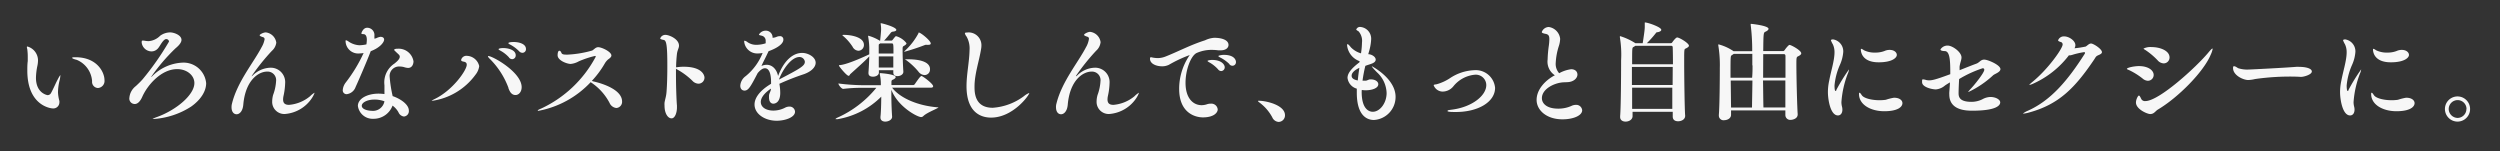 <svg id="レイヤー_1" data-name="レイヤー 1" xmlns="http://www.w3.org/2000/svg" width="463" height="28" viewBox="0 0 463 28"><rect x="0" y="0" width="463" height="28" fill="#333333" stroke="none"/><defs><style>.cls-1{fill:#f7f7f7;}</style></defs><title>title-sub-pc</title><path class="cls-1" d="M9.76,20.08c-.34,0-4.7-.5-4.7-7,0-.58,0-1.18.08-1.76,0-.22,0-.48,0-.74a9.72,9.72,0,0,0-.06-1.2c0-.26-.1-.48-.1-.62s0-.14.12-.14a2.68,2.68,0,0,1,1.94,2.56,5,5,0,0,1-.1.94,11.85,11.85,0,0,0-.28,2.28c0,2.9,2.12,3.22,2.16,3.22a.72.72,0,0,0,.6-.34c.38-.66.82-1.7,1.18-2.4s.52-.94.58-.94,0,0,0,.1a6.41,6.41,0,0,1-.18,1,9.35,9.35,0,0,0-.26,2.08A7.12,7.12,0,0,0,11,18.7,2.23,2.23,0,0,1,11,19,1.13,1.13,0,0,1,9.76,20.08Zm7.3-5a4.62,4.62,0,0,0-2.86-4c-.5-.12-.84-.26-.84-.36s.18-.12.6-.12c4.08,0,5.39,2.84,5.39,4.22a1.31,1.31,0,0,1-1.21,1.48A1.14,1.14,0,0,1,17.06,15Z"/><path class="cls-1" d="M28,14.24s.1,0,.2-.14a8.41,8.41,0,0,1,5.6-2.5,4.2,4.2,0,0,1,4.38,3.8c0,1.5-1,3.08-2.78,4.34a14.55,14.55,0,0,1-7,2.3c-.1,0-.16,0-.16,0s.32-.2.92-.4C32.73,20.32,36,17.54,36,15.38c0-1.42-1.38-2.58-3.18-2.58-3,0-5.52,3-6.46,5.1-.44,1-.94,1.36-1.4,1.36a1,1,0,0,1-1-1.16,3.06,3.06,0,0,1,1.2-2.16c.54-.5.9-.86,1.24-1.24a51.59,51.59,0,0,0,4.9-7,.5.5,0,0,0-.52-.46.4.4,0,0,0-.22.06c-.58.34-1,1.42-1.42,1.78a1.55,1.55,0,0,1-1.1.44,1.86,1.86,0,0,1-1.8-1.64c0-.34.06-.36.14-.36l.28,0a4.57,4.57,0,0,0,.88.1,3.36,3.36,0,0,0,2.12-1A3.22,3.22,0,0,1,31.51,6c.7,0,2.1.5,2.1,1.38,0,.54-.54,1.1-1.12,1.58A35.06,35.06,0,0,0,28,14.22,0,0,0,0,0,28,14.24Z"/><path class="cls-1" d="M46.62,14.12s.14-.1.18-.14a4.86,4.86,0,0,1,3.25-1.44,2.67,2.67,0,0,1,2.76,2.86,12.55,12.55,0,0,1-.32,2.44,3.36,3.36,0,0,0-.06.58c0,.72.38,1,1.1,1a7,7,0,0,0,3.9-1.6,3.78,3.78,0,0,1,.84-.66.07.07,0,0,1,0,0,4.72,4.72,0,0,1-.5,1,6.6,6.6,0,0,1-4.88,2.94,2.24,2.24,0,0,1-2.48-2.34,4.86,4.86,0,0,1,.17-1.18,8.6,8.6,0,0,0,.55-2.54,1.58,1.58,0,0,0-1.67-1.78c-1.55,0-4,1.56-4.4,6.1-.1,1.24-.7,1.8-1.24,1.8s-.94-.46-.94-1.3a2.61,2.61,0,0,1,.1-.74c1-4,4-7.56,5.47-10.38A4.48,4.48,0,0,0,49,7.3a.37.37,0,0,0-.24-.4c-.45-.14-.67-.24-.67-.38S48.77,6,49.23,6a2.22,2.22,0,0,1,1.94,1.9,2.45,2.45,0,0,1-.82,1.52,40.14,40.14,0,0,0-3.65,4.52c-.05.1-.1.16-.1.18Z"/><path class="cls-1" d="M66.56,9.9A2.34,2.34,0,0,1,64,7.64c0-.12,0-.18.1-.18a1.18,1.18,0,0,1,.38.18,3.92,3.92,0,0,0,2.06.74,6.42,6.42,0,0,0,1.32-.16,6.64,6.64,0,0,0,.08-.82c0-1-.44-1.08-.66-1.08s-.36-.06-.36-.12S67.22,5.14,68,5.14a1.34,1.34,0,0,1,1.34,1.48c0,.16,0,.34,0,.54a1.74,1.74,0,0,0,.38-.1,2.47,2.47,0,0,1,.74-.24c.22,0,.68.06.68.52s-.72,1.48-2.48,2.14c-.76,2-2.5,6-2.8,6.62a2,2,0,0,1-1.64,1.34.7.7,0,0,1-.74-.76A2.6,2.6,0,0,1,64,15.32a27.66,27.66,0,0,0,3.34-5.5A6.52,6.52,0,0,1,66.56,9.9Zm6.16,7.9c1.38.46,3,1.52,3,2.68a1,1,0,0,1-.92,1.1,1.27,1.27,0,0,1-1-.78,3.82,3.82,0,0,0-1.1-1.24A3.74,3.74,0,0,1,69.16,22a2.76,2.76,0,0,1-2.88-2.38c0-1.34,1.7-2.28,3.86-2.28a9.82,9.82,0,0,1,1.06.08c0-.56,0-1.14,0-1.64a4.17,4.17,0,0,1,1.84-4c.32-.26,1-.78,1-1.28a.53.53,0,0,0-.12-.32c-.16-.18-.36-.34-.54-.52S73,9.32,73,9.24s.08-.22.72-.22a2.78,2.78,0,0,1,2.86,2.34c0,.42-.2,1.22-1,1.22a2.82,2.82,0,0,1-.72-.14,2.88,2.88,0,0,0-.8-.12,1.75,1.75,0,0,0-1.9,1.84,24.2,24.2,0,0,0,.42,3Zm-3.38.64C68,18.44,67,19,67,19.58c0,.76,1.38.94,1.82.94a2.16,2.16,0,0,0,2.38-1.76A5.29,5.29,0,0,0,69.34,18.44Z"/><path class="cls-1" d="M80,18.68s-.06,0-.06,0,.16-.16.6-.36C83.86,16.7,86.44,13,86.44,12c0-.16,0-.48-.56-.58-.36-.06-.48-.16-.48-.32a1,1,0,0,1,1.08-.76,2.44,2.44,0,0,1,2.27,1.9,3.15,3.15,0,0,1-.66,1.56A12.07,12.07,0,0,1,80,18.68Zm14.17-2.4A14.8,14.8,0,0,0,90.81,11c-.32-.3-.44-.48-.44-.56s0-.06.08-.06c.78,0,6.16,3,6.16,5.76,0,.88-.54,1.46-1.14,1.46S94.45,17.18,94.15,16.28Zm.12-5.62a6.05,6.05,0,0,0-1.62-1.28c-.22-.12-.34-.2-.34-.28s.32-.2.86-.2c.94,0,2.32.34,2.32,1.34a.68.68,0,0,1-.64.72A.76.76,0,0,1,94.27,10.66ZM96.15,9.5a6.75,6.75,0,0,0-1.66-1.24c-.22-.1-.34-.2-.34-.26,0-.22.9-.22,1-.22.88,0,2.26.3,2.26,1.3a.66.66,0,0,1-.64.7A.83.83,0,0,1,96.15,9.5Z"/><path class="cls-1" d="M109.89,15.08c.38.08,5.32,1.16,5.32,3.72A1.14,1.14,0,0,1,114.15,20a1.55,1.55,0,0,1-1.26-.94,10.27,10.27,0,0,0-3.5-3.84,17.73,17.73,0,0,1-9.64,5.3c-.1,0-.16,0-.16-.06s.18-.18.68-.38a21.89,21.89,0,0,0,10-9.46.4.4,0,0,0,.06-.16c0-.08-.06-.1-.14-.1a17.79,17.79,0,0,0-3,1,3.75,3.75,0,0,1-1.5.48c-.68,0-2.42-.64-2.42-1.6,0-.56.14-.84.32-.84s.28.14.4.42.5.3,1.08.3a19.92,19.92,0,0,0,4.6-.76c.38-.22.64-.62,1.12-.62.64,0,2.44.84,2.44,1.54,0,.24-.22.46-.6.72a3,3,0,0,0-.64.78,17.28,17.28,0,0,1-2.38,3.2Z"/><path class="cls-1" d="M125.19,12.72v1c0,2.42.1,5,.18,5.82,0,.14,0,.26,0,.38,0,.94-.36,2-1,2s-1.3-.84-1.3-2.36a4.26,4.26,0,0,1,0-.54c.12-.72.3-1.14.36-1.88.12-1.32.16-3.34.16-4.94,0-3.76-.16-4.7-.66-4.8s-.66-.18-.66-.28a1,1,0,0,1,1-.66c.62,0,2.48.74,2.48,2,0,.44-.3.84-.38,1.52s-.14,1.52-.16,2.48l.12,0a8.2,8.2,0,0,1,1.28-.1c3.58,0,3.86,1.72,3.86,2a1.12,1.12,0,0,1-1.12,1.14,1.63,1.63,0,0,1-1.12-.54,13,13,0,0,0-2.94-2.16Z"/><path class="cls-1" d="M142.76,16.42c-1.34.92-1.86,1.78-1.86,2.46,0,1,1,1.6,2.34,1.6a4.72,4.72,0,0,0,2.16-.54,1.74,1.74,0,0,1,.78-.2,1,1,0,0,1,1.06.94c0,1.06-1.84,1.68-3.4,1.68-2.22,0-4.1-1.28-4.1-3,0-1.16.86-2.52,3.06-3.84V15.2c0-.44,0-2.56-1.14-2.56-.36,0-.8.26-1.34.9-1.28,2.46-1.7,3.24-2.44,3.24-.22,0-.78-.12-.78-.92a2.37,2.37,0,0,1,1-1.76,10.47,10.47,0,0,0,3.14-4.3,4.2,4.2,0,0,1-.86.1,2.44,2.44,0,0,1-2.56-2.22c0-.1,0-.14.08-.14a1.27,1.27,0,0,1,.56.28,2.81,2.81,0,0,0,1.64.48,5.62,5.62,0,0,0,1.7-.28,3,3,0,0,0,0-.4.93.93,0,0,0-.7-1c-.3-.08-.54-.1-.54-.22a1.43,1.43,0,0,1,1.28-.72A1.24,1.24,0,0,1,143.08,7a2.11,2.11,0,0,0,.76-.18,1.49,1.49,0,0,1,.56-.12.6.6,0,0,1,.68.64c0,1.2-2.56,2.08-2.74,2.14-.6,1.3-1,2-1.32,2.74A2.34,2.34,0,0,1,142,12c1,0,1.84.8,2.1,2.08,1.06-2.82,2.72-4.28,4.46-4.28,1.1,0,2.5.76,2.5,1.82,0,.8-.78,1.64-2.24,2.14a44.37,44.37,0,0,0-4.48,1.76,9.2,9.2,0,0,1,.16,1.68c0,1.84-1,2-1.28,2-.42,0-.8-.34-.8-1.16,0-.08,0-.18,0-.28,0-.48.34-.82.36-1.3Zm6.3-5a1,1,0,0,0-1-.86c-1.5,0-3.08,2.26-3.8,4.18C148.12,12.72,149.06,12.22,149.06,11.44Z"/><path class="cls-1" d="M155.19,22.06a1.18,1.18,0,0,1-.34,0c-.1,0-.14,0-.14,0s.14-.18.4-.28a19.66,19.66,0,0,0,7.19-5.52h-2.53a29.33,29.33,0,0,0-3.6.2h0c-.34,0-.9-.76-.9-1a37.9,37.9,0,0,0,4.6.32h3.26a7.87,7.87,0,0,0-.19-2c0-.1,0-.16,0-.18a.05.05,0,0,1,.06-.06c.09,0,2.88.2,2.88.74,0,.16-.2.34-.52.48s-.26.22-.26,1h4a.41.41,0,0,0,.32-.18c.84-1.22,1.08-1.5,1.26-1.5s2.14,1.42,2.14,1.9c0,.12-.1.26-.42.26h-7.18c1.44,1.88,4.66,3.34,8.48,3.64.06,0,.1,0,.1,0,0,.18-2.08.92-2.78,1.6a.6.6,0,0,1-.44.2c-.68,0-4.3-1.9-5.5-5.06,0,.32,0,.66,0,1,0,1.54.08,3.18.14,4v0c0,.54-.64.9-1.27.9-.47,0-.89-.22-.89-.76v-.12c.1-.8.14-2.42.15-3.74A14.93,14.93,0,0,1,155.19,22.06ZM166,5.54c0,.14-.2.28-.64.32a.58.58,0,0,0-.44.28c-.36.44-.8,1-1.19,1.38h1.29a.3.3,0,0,0,.28-.12c.52-.68.58-.7.66-.7A3.67,3.67,0,0,1,167.88,8c0,.12-.08.26-.34.42s-.36.16-.38.54v.28c0,.94.06,2.88.14,4v.06c0,.5-.58.8-1.08.8s-.78-.2-.78-.66V13h-2.67l0,.44v0c0,.48-.54.76-1.08.76s-.85-.2-.85-.68v-.08c.08-1,.12-2.06.15-3-.73.8-2.23,2.12-3.51,3.28-.1.1-.14.32-.32.32-.36,0-1.78-1.74-1.78-1.88s0-.08.16-.1c1.6-.14,5.45-2,5.45-2V8.76a14,14,0,0,0-.21-2s0-.06,0-.08,0-.06.06-.06a8.12,8.12,0,0,1,2.09.92H163c.07-.66.18-1.74.18-2.1a5.89,5.89,0,0,0-.08-1V4.38c0-.06,0-.08.05-.08C163.35,4.3,166,5,166,5.54Zm-6,2.78a1.06,1.06,0,0,1-1,1.08,1.29,1.29,0,0,1-1.1-.74,9.11,9.11,0,0,0-1.66-1.92c-.12-.1-.22-.16-.22-.22s.08-.06.34-.06C157.49,6.46,160,6.82,160,8.32Zm5.47,1.6c0-1.84,0-1.88-.36-1.88H163l-.15.12c-.08,0-.11.12-.11.32,0,.42,0,.9,0,1.44Zm-2.72.52c0,.7,0,1.42,0,2.06h2.69c0-.68,0-1.38,0-2.06Zm9.62-2.38c0,.16-.16.24-.42.24a1.42,1.42,0,0,1-.28,0,1,1,0,0,0-.22,0,.61.61,0,0,0-.22.06,38.8,38.8,0,0,1-3.7,1.22s-.06,0-.06,0,0-.08.08-.14a12.18,12.18,0,0,0,2.54-3.26c0-.08,0-.14.08-.14C170.38,5.94,172.38,7.5,172.38,8.06Zm-.14,4.76a1,1,0,0,1-1,1.08,1.5,1.5,0,0,1-1.14-.64,12.3,12.3,0,0,0-2.26-2.12c-.1-.08-.24-.14-.24-.16s.06,0,.2,0C169.54,10.94,172.24,11.18,172.24,12.82Z"/><path class="cls-1" d="M179,6.76a1.42,1.42,0,0,1-.3-.58c0-.12.12-.16.42-.16a2.37,2.37,0,0,1,2.64,2.44,3.38,3.38,0,0,1-.06.6c-.36,2.28-1.22,4.62-1.22,7,0,1.2.1,3.9,3.38,3.9a10.86,10.86,0,0,0,5.78-2.16,3.56,3.56,0,0,1,.92-.56s.06,0,.06,0c0,.38-3,4.54-7.08,4.54-1.62,0-4.54-.72-4.54-5.82,0-2.22.52-4.48.56-6.68A4.43,4.43,0,0,0,179,6.76Z"/><path class="cls-1" d="M199.31,14.12s.14-.1.18-.14a4.82,4.82,0,0,1,3.24-1.44,2.67,2.67,0,0,1,2.76,2.86,12.55,12.55,0,0,1-.32,2.44,3.36,3.36,0,0,0-.06.58c0,.72.38,1,1.1,1a7,7,0,0,0,3.9-1.6,3.78,3.78,0,0,1,.84-.66.07.07,0,0,1,0,0,4.72,4.72,0,0,1-.5,1,6.6,6.6,0,0,1-4.88,2.94,2.24,2.24,0,0,1-2.48-2.34,4.46,4.46,0,0,1,.18-1.18,8.74,8.74,0,0,0,.54-2.54,1.58,1.58,0,0,0-1.66-1.78c-1.56,0-4,1.56-4.4,6.1-.1,1.24-.7,1.8-1.24,1.8s-.94-.46-.94-1.3a2.29,2.29,0,0,1,.1-.74c1-4,4-7.56,5.46-10.38a4.28,4.28,0,0,0,.54-1.52.36.36,0,0,0-.24-.4c-.44-.14-.66-.24-.66-.38s.66-.54,1.12-.54a2.22,2.22,0,0,1,1.94,1.9A2.45,2.45,0,0,1,203,9.4a40.19,40.19,0,0,0-3.64,4.52.91.91,0,0,0-.1.18Z"/><path class="cls-1" d="M220.26,10.22A24.51,24.51,0,0,0,216.48,12a2.85,2.85,0,0,1-1.26.28c-1,0-2.24-.42-2.24-1.4,0-.22.06-.28.18-.28s.26.06.42.08a5.7,5.7,0,0,0,.84.08,4,4,0,0,0,1.46-.3c2.24-.88,4.58-2.14,7.3-3A4.63,4.63,0,0,1,224.86,7c1.54,0,2.66.46,2.66,1.32,0,.52-.48,1-1.44,1a3.91,3.91,0,0,1-.46,0,9.45,9.45,0,0,0-1.06-.08,6.79,6.79,0,0,0-3,.6c-1.08.62-2,3.18-2,5.5,0,2.8,1.36,4.14,3,4.14a3.21,3.21,0,0,0,1-.18,2,2,0,0,1,.66-.1,1.18,1.18,0,0,1,1.3,1.06c0,.64-.78,1.48-2.74,1.48-1.34,0-4.4-.74-4.4-5.28a11,11,0,0,1,1.82-6.06c.06-.08.12-.14.12-.18Zm5.34,2.64a6.16,6.16,0,0,0-1.62-1.3c-.22-.12-.34-.2-.34-.28s.46-.18.84-.18c1.76,0,2.34.88,2.34,1.36a.69.69,0,0,1-.64.7A.73.73,0,0,1,225.6,12.86Zm2.08-1A6.75,6.75,0,0,0,226,10.66c-.22-.12-.36-.2-.36-.28s.58-.22,1-.22c2,0,2.26,1,2.26,1.32a.66.66,0,0,1-.64.7A.76.76,0,0,1,227.68,11.9Z"/><path class="cls-1" d="M235.62,21.72a8.28,8.28,0,0,0-2.3-2.68c-.2-.16-.34-.26-.34-.32s.06-.06.2-.06c1.22,0,4.8.76,4.8,2.68a1.21,1.21,0,0,1-1.16,1.24A1.38,1.38,0,0,1,235.62,21.72Z"/><path class="cls-1" d="M252.18,17c0,3.38,1.5,3.7,2.06,3.7,1.3,0,2.56-1.58,2.56-3.48A5.41,5.41,0,0,0,255,13.38c-.66-.68-.94-1-.94-1.12s0,0,0,0,4.4,2.26,4.4,5.68a4.27,4.27,0,0,1-4,4.28c-1.06,0-3.18-.54-3.18-5.06,0-.24,0-.5,0-.74a2.35,2.35,0,0,1-1.72-2c0-.88.78-1.78,2.08-2.78.14-.1.18-.18.18-.22s-.08-.1-.2-.16a3.5,3.5,0,0,1-2.14-2.88c0-.14,0-.2.1-.2s.32.22.62.6a4.25,4.25,0,0,0,1.86,1.1l.08-.6a13.51,13.51,0,0,0,.1-1.4,2.66,2.66,0,0,0-.62-2.06c-.22-.16-.44-.24-.44-.36A.73.73,0,0,1,252,5a2.18,2.18,0,0,1,1.94,2.26,9.38,9.38,0,0,1-.4,2.28l-.14.5c.6,0,1.38.46,1.38,1,0,.28-.2.54-.72.74s-.76.24-1.2.42a25.44,25.44,0,0,0-.52,2.74c.18,0,.38,0,.6,0s.52-.22.8-.24h.12c.88,0,1.4.44,1.4.9,0,.76-1.22,1.12-2.34,1.12a4.2,4.2,0,0,1-.72-.06Zm-.42-4.44c-1,.46-1.44,1-1.44,1.46s.38.74,1.14.88Q251.58,13.68,251.76,12.54Z"/><path class="cls-1" d="M269.66,20.74c-.68,0-1.58,0-1.58-.18s.32-.18,1-.28c3.66-.52,6.18-2.62,6.18-4.52a1.94,1.94,0,0,0-2.14-1.92,5.79,5.79,0,0,0-4,2.2,2.6,2.6,0,0,1-1.9.92,1.79,1.79,0,0,1-1.7-1.16c0-.14.24-.14.56-.2a8.67,8.67,0,0,0,2.42-1.1A8.73,8.73,0,0,1,273,13a3.6,3.6,0,0,1,3.89,3.28C276.87,18.94,273.66,20.74,269.66,20.74Z"/><path class="cls-1" d="M289.76,15.24c-1.7,0-4.2,1.16-4.2,2.94,0,1,.92,1.94,3,1.94a5.89,5.89,0,0,0,2.46-.5,1.89,1.89,0,0,1,.82-.2,1.1,1.1,0,0,1,1.18,1c0,1-1.68,1.68-3.64,1.68-3,0-4.8-1.72-4.8-3.6s1.54-3.6,3.38-4.56a3,3,0,0,1-1.34-2.92,21.77,21.77,0,0,1,.22-2.54,9.94,9.94,0,0,0,.1-1.22c0-.62-.14-.9-.76-1-.46-.1-.64-.18-.64-.34A1.42,1.42,0,0,1,286.84,5a2.47,2.47,0,0,1,2.1,2.2,4.64,4.64,0,0,1-.22,1.26,12.1,12.1,0,0,0-.6,3.16,2.57,2.57,0,0,0,.64,1.94,6.2,6.2,0,0,1,2.22-.74c.68,0,1.16.38,1.16,1s-.66,1.4-2,1.4Z"/><path class="cls-1" d="M312.79,8.46c0,.18-.2.34-.62.54-.24.1-.26.14-.26,2.12,0,3,.08,9.14.18,10.26v.08c0,.68-.72,1-1.3,1s-1-.26-1-.88v0c0-.2,0-.5,0-.88h-7.44c0,.34,0,.62,0,.82,0,.54-.54,1-1.3,1-.52,0-1-.26-1-.84V21.5c.14-1.56.18-7.56.18-10.34A19.57,19.57,0,0,0,300,6.9a.71.71,0,0,0,0-.12c0-.06,0-.08.08-.08A11.45,11.45,0,0,1,302.87,8h1.36c.18-1.18.38-2.44.38-3,0-.26,0-.52,0-.7V4.24c0-.06,0-.08.06-.08.5,0,3,.86,3,1.36,0,.24-.38.4-.68.44s-.24.08-.38.24A19.65,19.65,0,0,1,305,8h4.44c.18,0,.28-.18.32-.24.18-.26.64-.82.84-.82C311,6.92,312.79,8,312.79,8.46Zm-3,.38c0-.3-.1-.36-.34-.36h-6.58a3.15,3.15,0,0,1-.38.24c-.22.14-.22.18-.22,3.18h7.56C309.83,10.58,309.81,9.48,309.79,8.84Zm0,3.56h-7.56c0,1,0,2.2,0,3.34h7.54Zm-7.52,3.84,0,3.92h7.44c0-1,0-2.44,0-3.92Z"/><path class="cls-1" d="M327.53,5.34c0,.18-.22.38-.58.54s-.36.32-.4,3.58h3.68c.18,0,.3-.2.34-.26a5.2,5.2,0,0,1,.62-.74c.1-.08.14-.14.24-.14.26,0,2.16,1,2.16,1.56,0,.2-.22.38-.64.58-.24.1-.26.32-.26,1.44,0,2.4.14,7.9.24,9.2v.1c0,.82-1,1-1.28,1a.9.9,0,0,1-1-.9v0c0-.2,0-.5,0-.86H320.59c0,.32,0,.6,0,.82v0c0,.7-.74,1-1.26,1a.86.86,0,0,1-1-.88v-.1c.14-1.66.18-6.38.18-8.68a22.52,22.52,0,0,0-.28-4.18.45.45,0,0,1,0-.14c0-.06,0-.06.06-.06a9,9,0,0,1,2.76,1.26h3.46a37.55,37.55,0,0,0-.28-4.84.39.39,0,0,1,0-.14c0-.06,0-.08.08-.08S327.53,4.74,327.53,5.34Zm-3,6.76c0-.76,0-1.48,0-2.12h-3.44l-.38.26c-.22.14-.22.16-.22,4.16h4C324.57,13.62,324.57,12.84,324.57,12.1Zm0,2.82h-4l.06,5h3.88C324.49,18.44,324.53,16.68,324.55,14.92Zm2-.52h4.14c0-1.72,0-3.3,0-4,0-.26-.1-.38-.34-.38h-3.78Zm.06,5.5h4.06c0-1.32,0-3.2,0-5h-4.14C326.55,16.84,326.55,18.66,326.59,19.9Z"/><path class="cls-1" d="M342.43,12.86s0,0,0,.06a2.76,2.76,0,0,1-.22.72,18,18,0,0,0-1.18,5.28,3.37,3.37,0,0,0,.1.8,2.22,2.22,0,0,1,.08.58c0,.7-.36,1.08-.82,1.08-1.42,0-1.86-3-1.86-4.3a9.85,9.85,0,0,1,.22-2.06c.36-1.92,1-3.82,1-5.34a3.4,3.4,0,0,0-.3-1.46,4.47,4.47,0,0,1-.36-.74c0-.12.12-.18.42-.18a2.24,2.24,0,0,1,1.86,2.32,7.2,7.2,0,0,1-.62,2.4,12.07,12.07,0,0,0-1,3.82c0,.06,0,1,.18,1s.12-.1.18-.22A33.79,33.79,0,0,1,342.43,12.86Zm8.36,5.24c1,0,1.54.48,1.54,1,0,.7-.86,1.5-3.36,1.5s-4.68-1.2-4.68-3.18c0-.14,0-.24.1-.24s.2.14.42.46c.36.54,1.76.92,3.24.92a8.06,8.06,0,0,0,1.2-.08,9.69,9.69,0,0,1,1.5-.38Zm-2.86-6.56c-3.22,0-3.3-2.1-3.3-2.36,0-.1,0-.14.08-.14a1.44,1.44,0,0,1,.48.26,4.44,4.44,0,0,0,2.08.44,4.72,4.72,0,0,0,1.7-.28,2.35,2.35,0,0,1,1-.22c.8,0,1.32.44,1.32.94S350.46,11.54,347.93,11.54Z"/><path class="cls-1" d="M362.92,13c1.16-.46,2.3-.92,3.08-1.2.62-.22.8-.76,1.48-.76s3,1,3,1.76c0,.58-1.07.88-1.35,1.14a17.9,17.9,0,0,1-4.58,3.1s-.06,0-.06,0,.28-.38.44-.54c.58-.58,2.56-3,2.56-3.58a.27.27,0,0,0-.3-.28,21,21,0,0,0-4.36,2c-.06,1.06-.1,2.08-.1,2.66,0,.78.34,1.56,2.38,1.56a4.54,4.54,0,0,0,2-.46,3.27,3.27,0,0,1,1.5-.44c1,0,1.83.48,1.83,1s-.62,1.54-5.17,1.54c-1.26,0-4.26-.12-4.26-3a3,3,0,0,1,0-.42c.06-.72.1-1.3.12-1.82-.32.18-.66.4-.9.56a3,3,0,0,1-1.7.74c-.68,0-2.56-.4-2.56-1.34,0-.46,0-.52.18-.52a2.64,2.64,0,0,1,.58.12,2.31,2.31,0,0,0,.52.06c.54,0,1.1-.08,3.94-1.14V13.2c0-2.22-.14-3.7-1-3.74-.5,0-.82-.12-.82-.3a1.54,1.54,0,0,1,1.34-.72c.88,0,2.56,1.2,2.56,2.2,0,.5-.28,1-.36,1.76Z"/><path class="cls-1" d="M383.18,10.22a17.13,17.13,0,0,1-6.52,5.22,3.56,3.56,0,0,1-.84.3,0,0,0,0,1,0,0c0-.06.2-.26.62-.6C379.24,12.86,382,9,382,8.24a.45.45,0,0,0-.34-.46c-.36-.1-.5-.2-.5-.32a1.13,1.13,0,0,1,1.14-.72c.88,0,2.06.8,2.06,1.62a1.21,1.21,0,0,1-.16.58,18,18,0,0,0,2.08-.32c.38-.24.6-.56,1-.56s2,1,2,1.6c0,.24-.28.4-.62.54-.5.22-.48.3-.82.82-3.56,5.28-6.54,8.3-12,9.8a5.5,5.5,0,0,1-1.08.22c-.08,0-.12,0-.12,0s.26-.24.84-.5c4.4-1.92,7.58-5.82,10.6-10.56a.28.28,0,0,0,.06-.18c0-.08,0-.14-.2-.14a15.29,15.29,0,0,0-2.16.5,2,2,0,0,1-.52.1Z"/><path class="cls-1" d="M396.78,14.52A13,13,0,0,0,394.34,13c-.28-.12-.44-.18-.44-.24,0-.24,1.4-.52,2.22-.52,1.76,0,2.74.8,2.74,1.64a1.08,1.08,0,0,1-1.08,1.08A1.61,1.61,0,0,1,396.78,14.52Zm2.1,6.4a1.14,1.14,0,0,1-.68.2c-.5,0-2.62-.88-2.62-2.14,0-.56.38-1.28.54-1.28s.3.34.46.66a.76.76,0,0,0,.74.36c2.54,0,9.44-6.3,11.68-9,.42-.5.64-.72.72-.72s.06,0,.06.08a4.47,4.47,0,0,1-.36,1.06c-1.28,3.12-6,7.92-9.8,10.16C399.34,20.48,399.14,20.74,398.88,20.92Zm.72-9.74a13,13,0,0,0-2.22-1.88c-.26-.16-.4-.24-.4-.3a2.8,2.8,0,0,1,1.5-.28c1.56,0,3.32.66,3.32,1.92a1.09,1.09,0,0,1-1.08,1.1A1.58,1.58,0,0,1,399.6,11.18Z"/><path class="cls-1" d="M425.43,14.2a45.93,45.93,0,0,0-7.81.44,6.16,6.16,0,0,1-1.25.18c-.91,0-2.81-.86-2.81-2.22,0-.24.06-.34.18-.34a1,1,0,0,1,.46.18,2.2,2.2,0,0,1,.28.18,5.39,5.39,0,0,0,1.94.26c.3,0,6.65-.32,8.83-.5a4.35,4.35,0,0,1,.52,0c1.24,0,2.38.28,2.38.86s-1.48,1-2,1Z"/><path class="cls-1" d="M437.28,12.86s0,0,0,.06a2.76,2.76,0,0,1-.22.72,18,18,0,0,0-1.18,5.28,3.37,3.37,0,0,0,.1.8,2.22,2.22,0,0,1,.08.58c0,.7-.36,1.08-.82,1.08-1.42,0-1.86-3-1.86-4.3a9.85,9.85,0,0,1,.22-2.06c.36-1.92,1-3.82,1-5.34a3.4,3.4,0,0,0-.3-1.46,4.47,4.47,0,0,1-.36-.74c0-.12.12-.18.42-.18a2.24,2.24,0,0,1,1.86,2.32,7.2,7.2,0,0,1-.62,2.4,12.07,12.07,0,0,0-1,3.82c0,.06,0,1,.18,1s.12-.1.18-.22A33.79,33.79,0,0,1,437.28,12.86Zm8.36,5.24c1,0,1.54.48,1.54,1,0,.7-.86,1.5-3.36,1.5s-4.68-1.2-4.68-3.18c0-.14,0-.24.1-.24s.2.14.42.46c.36.54,1.76.92,3.24.92a8.06,8.06,0,0,0,1.2-.08,9.69,9.69,0,0,1,1.5-.38Zm-2.86-6.56c-3.22,0-3.3-2.1-3.3-2.36,0-.1,0-.14.08-.14a1.44,1.44,0,0,1,.48.26,4.44,4.44,0,0,0,2.08.44,4.72,4.72,0,0,0,1.7-.28,2.35,2.35,0,0,1,1-.22c.8,0,1.32.44,1.32.94S445.3,11.54,442.78,11.54Z"/><path class="cls-1" d="M452.8,20.18a2.33,2.33,0,1,1,2.34,2.34A2.34,2.34,0,0,1,452.8,20.18Zm4,0a1.65,1.65,0,0,0-1.64-1.64,1.66,1.66,0,0,0-1.66,1.64,1.68,1.68,0,0,0,1.66,1.66A1.66,1.66,0,0,0,456.78,20.18Z"/></svg>